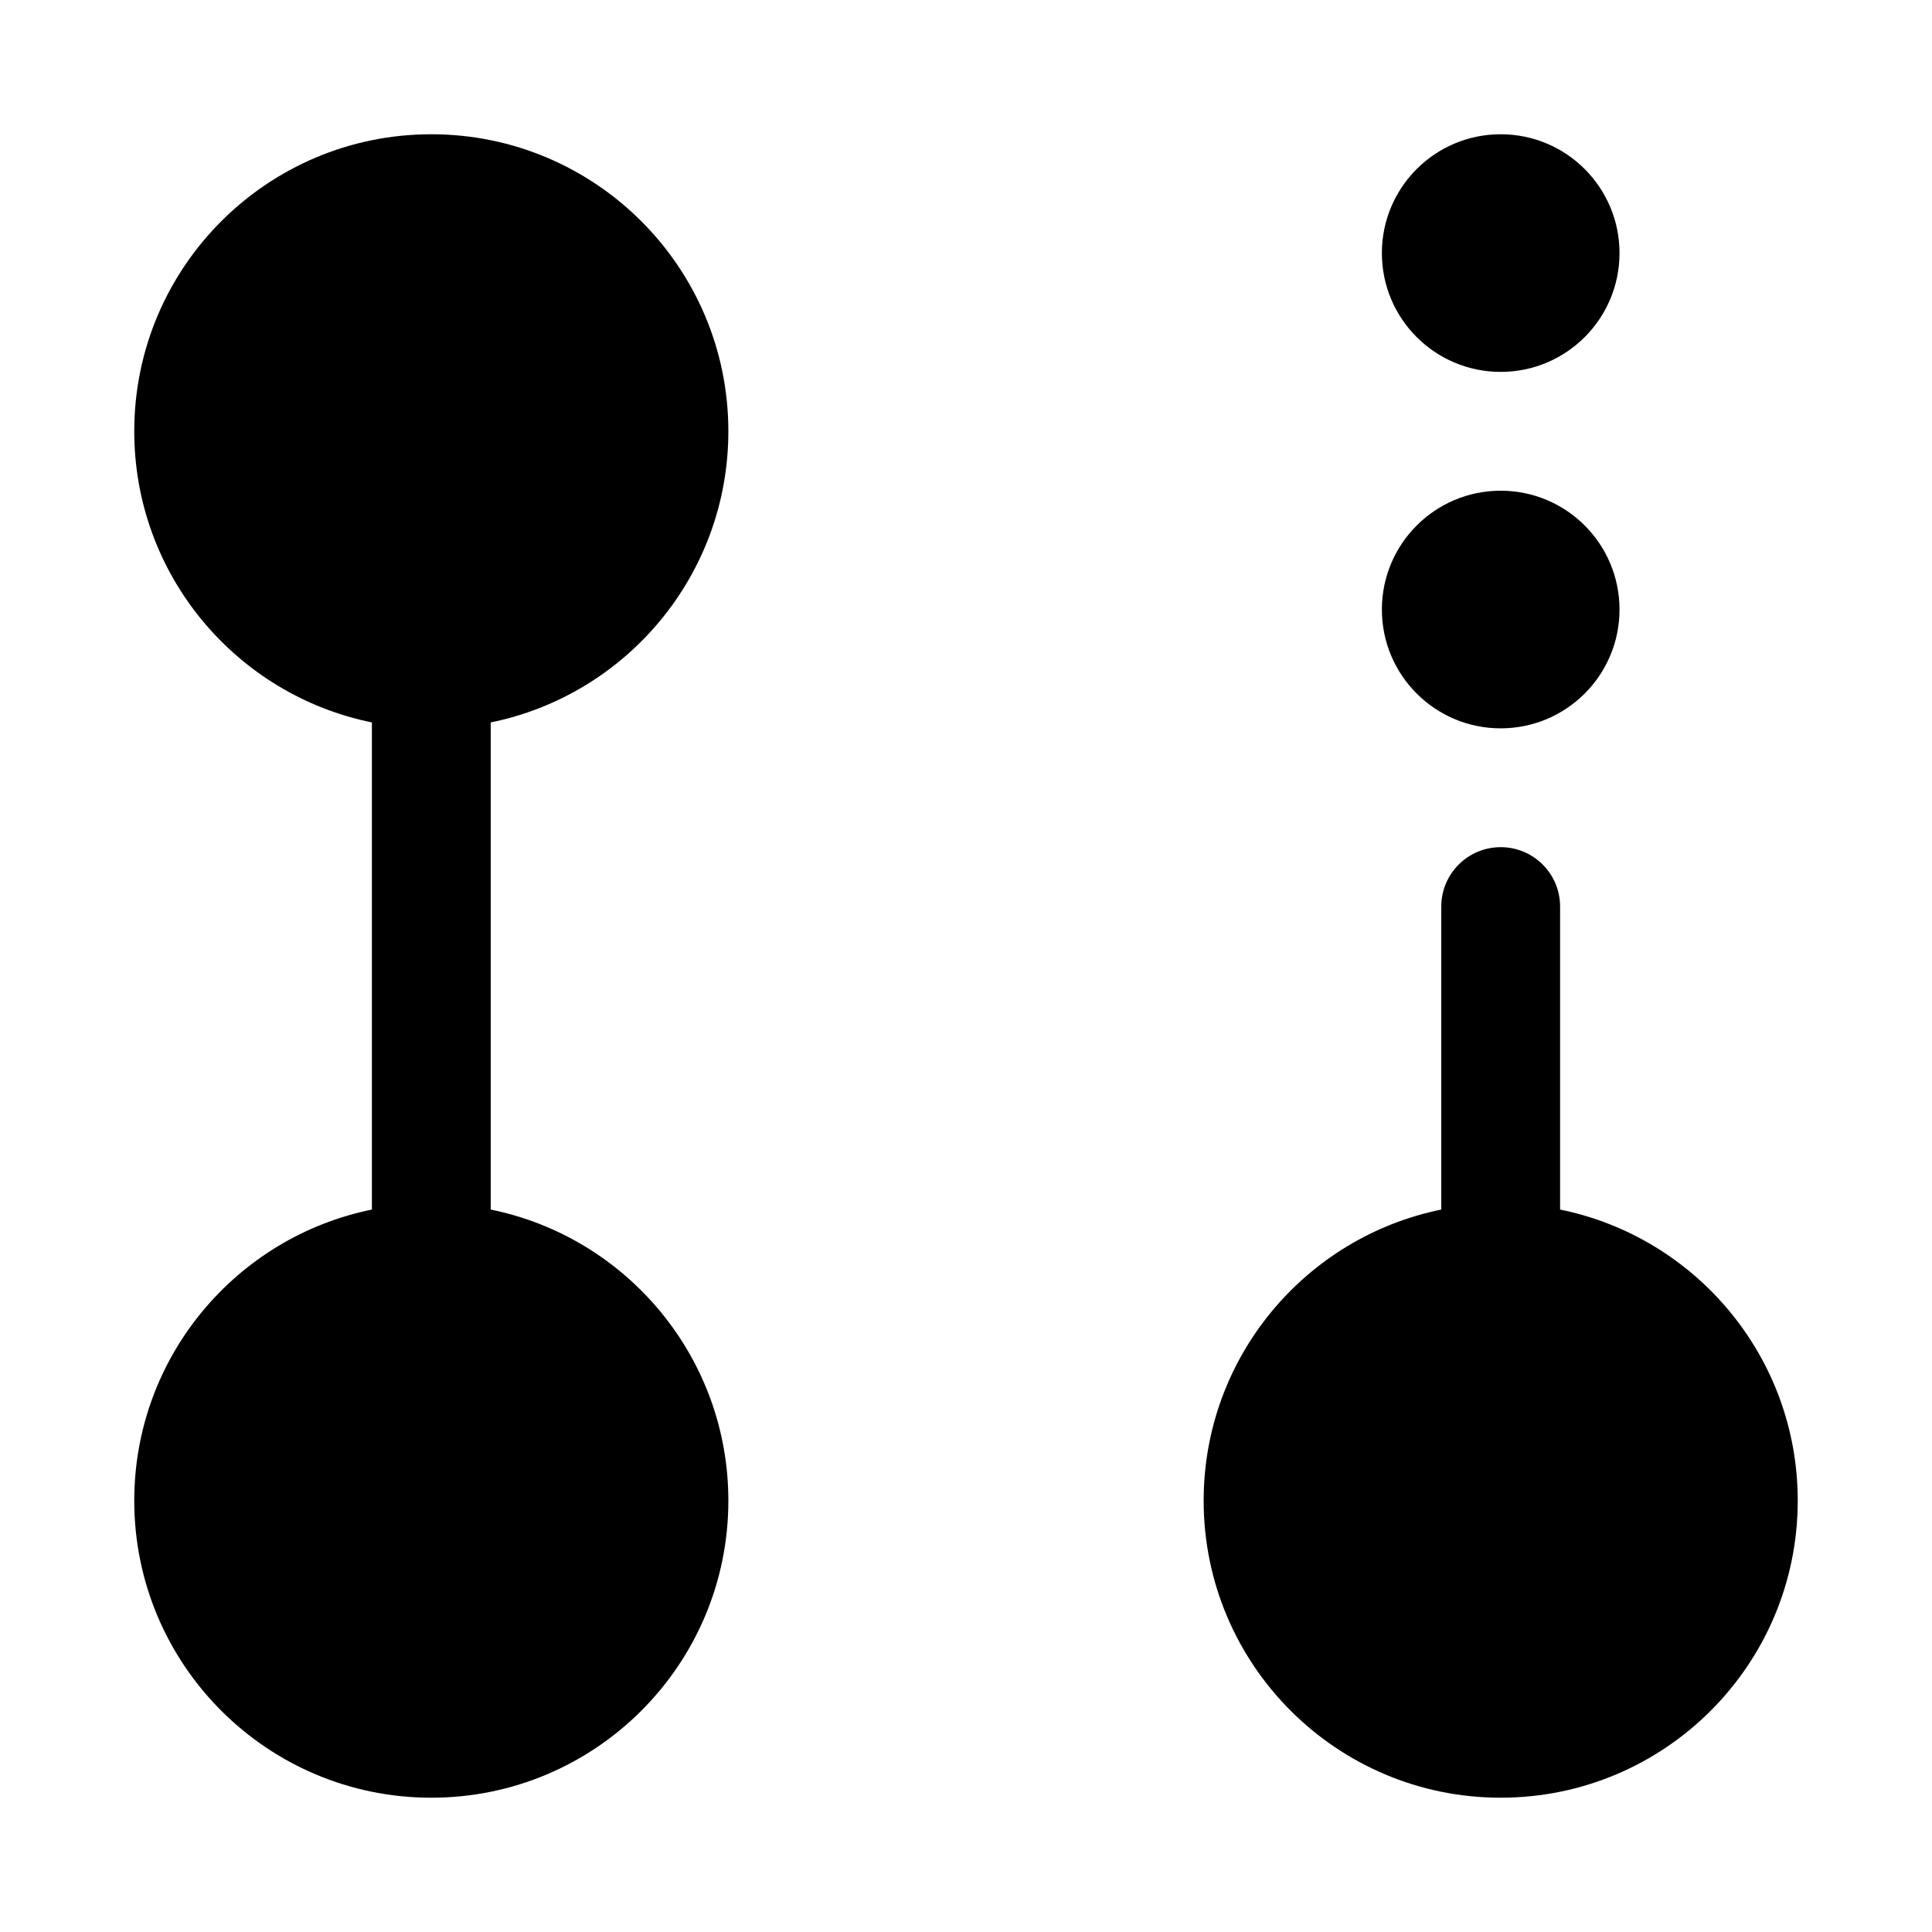<?xml version="1.0" encoding="UTF-8"?>
<!-- Uploaded to: ICON Repo, www.svgrepo.com, Generator: ICON Repo Mixer Tools -->
<svg fill="#000000" width="800px" height="800px" version="1.1" viewBox="144 144 512 512" xmlns="http://www.w3.org/2000/svg">
 <g fill-rule="evenodd">
  <path d="m179.58 258.3c0-43.477 35.242-78.719 78.719-78.719 43.477 0 78.723 35.242 78.723 78.719 0 38.086-27.047 69.852-62.977 77.148v129.1c35.93 7.293 62.977 39.059 62.977 77.145 0 43.477-35.246 78.719-78.723 78.719-43.477 0-78.719-35.242-78.719-78.719 0-38.086 27.043-69.852 62.977-77.145v-129.1c-35.934-7.297-62.977-39.062-62.977-77.148z"/>
  <path d="m541.7 179.58c-17.391 0-31.488 14.098-31.488 31.488 0 17.391 14.098 31.488 31.488 31.488 17.391 0 31.488-14.098 31.488-31.488 0-17.391-14.098-31.488-31.488-31.488zm-31.488 125.95c0-17.391 14.098-31.488 31.488-31.488 17.391 0 31.488 14.098 31.488 31.488s-14.098 31.488-31.488 31.488c-17.391 0-31.488-14.098-31.488-31.488zm47.23 78.719c0-8.695-7.047-15.742-15.742-15.742-8.695 0-15.746 7.047-15.746 15.742v80.297c-35.93 7.293-62.973 39.059-62.973 77.145 0 43.477 35.242 78.719 78.719 78.719 43.477 0 78.719-35.242 78.719-78.719 0-38.086-27.043-69.852-62.977-77.145z"/>
 </g>
</svg>